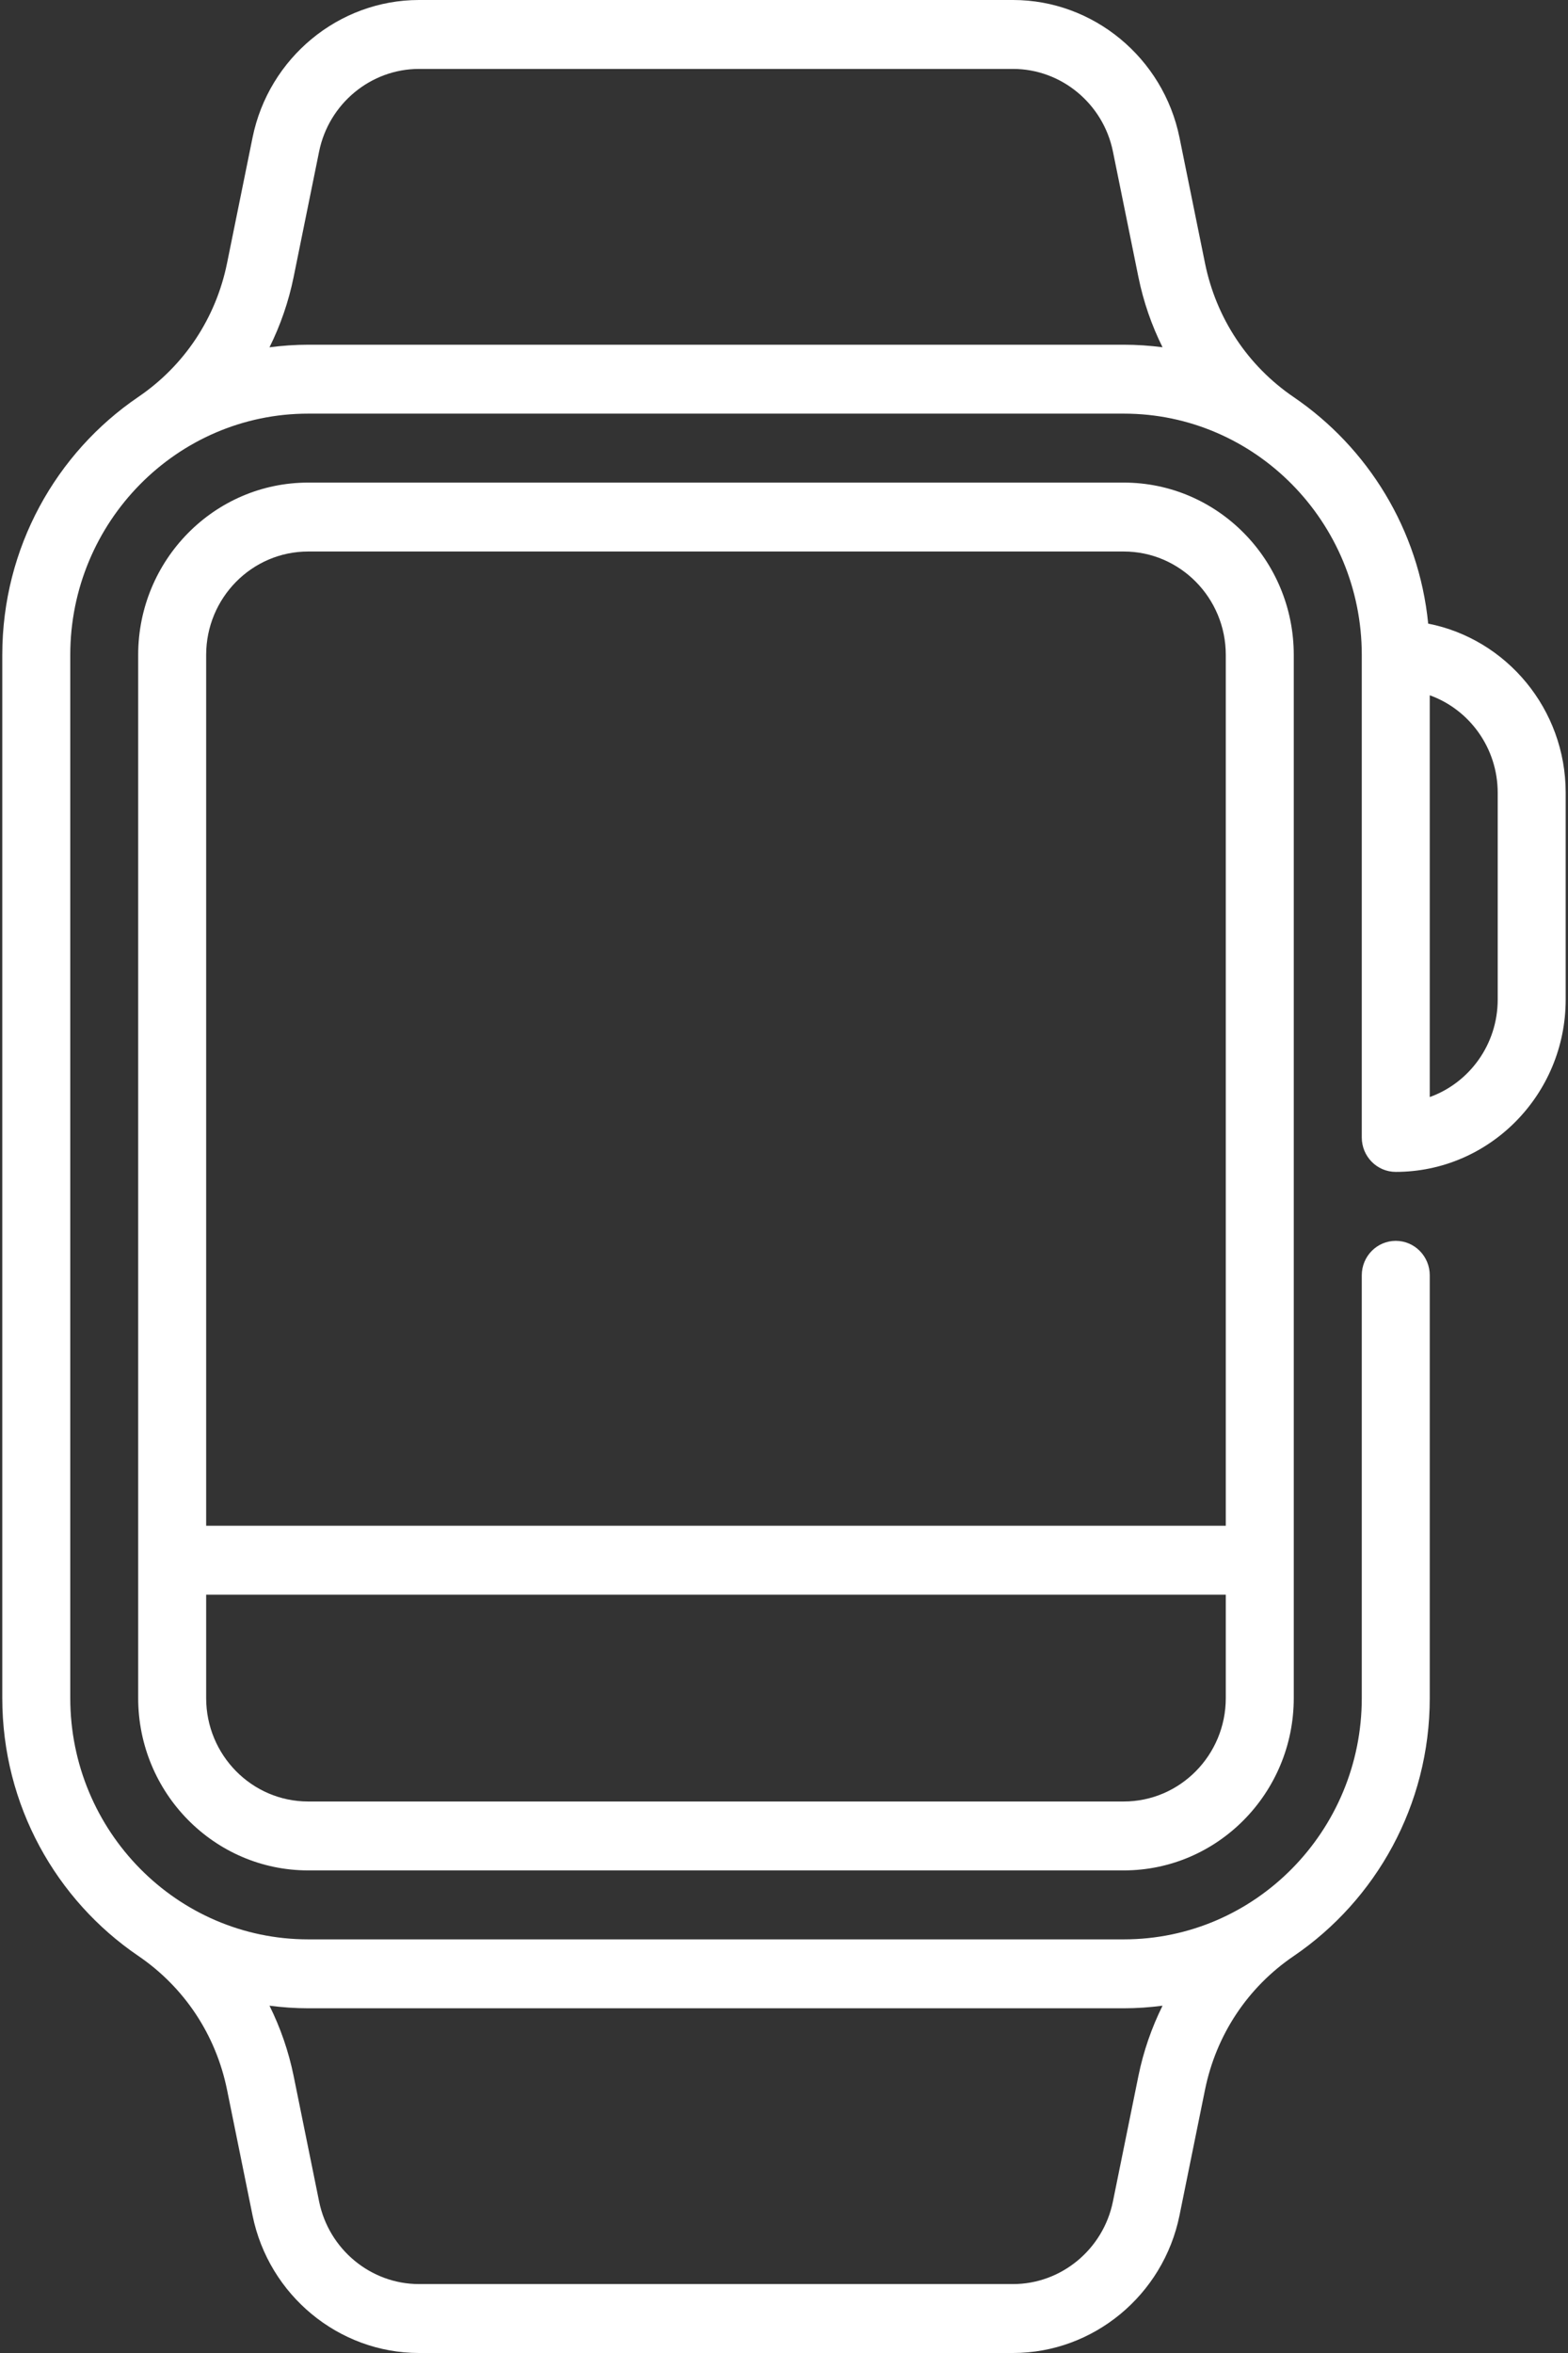 <svg width="48" height="72" viewBox="0 0 48 72" fill="none" xmlns="http://www.w3.org/2000/svg">
<rect x="0" y="0" width="48" height="72" fill="#333333" stroke="none"/>
<g clip-path="url(#clip0_3374_2517)">
<path d="M34.402 14.767H9.433C6.564 14.767 4.23 17.132 4.23 20.04V51.96C4.23 54.868 6.564 57.233 9.433 57.233H34.402C37.271 57.233 39.605 54.868 39.605 51.96V20.04C39.605 17.132 37.271 14.767 34.402 14.767ZM9.433 16.876H34.402C36.123 16.876 37.524 18.295 37.524 20.04V46.687H6.311V20.04C6.311 18.295 7.711 16.876 9.433 16.876ZM34.402 55.124H9.433C7.711 55.124 6.311 53.705 6.311 51.96V48.796H37.524V51.96C37.524 53.705 36.123 55.124 34.402 55.124Z" fill="white"/>
<path d="M43.72 19.082C43.434 16.196 41.864 13.691 39.604 12.152C38.194 11.192 37.229 9.736 36.887 8.05L36.107 4.21C35.611 1.771 33.469 0 31.012 0H12.826C10.369 0 8.226 1.771 7.731 4.21L6.951 8.05C6.609 9.736 5.642 11.189 4.231 12.148C1.723 13.853 0.07 16.755 0.07 20.04V51.96C0.07 55.245 1.725 58.144 4.233 59.849C5.643 60.809 6.609 62.264 6.951 63.95C7.146 64.91 7.731 67.79 7.731 67.79C8.226 70.23 10.369 72 12.826 72H31.012C33.469 72 35.612 70.23 36.107 67.79C36.107 67.79 36.692 64.91 36.887 63.95C37.229 62.264 38.195 60.809 39.606 59.852C42.113 58.144 43.768 55.245 43.768 51.96V39.023C43.768 38.441 43.302 37.969 42.727 37.969C42.153 37.969 41.687 38.441 41.687 39.023V51.96C41.687 56.031 38.42 59.343 34.404 59.343H9.434C5.418 59.343 2.151 56.031 2.151 51.96V20.04C2.151 15.969 5.418 12.657 9.434 12.657H34.404C38.42 12.657 41.687 15.969 41.687 20.04V34.805C41.687 35.387 42.153 35.859 42.727 35.859C45.596 35.859 47.929 33.494 47.929 30.586V24.258C47.929 21.695 46.115 19.553 43.72 19.082ZM34.404 61.452C34.805 61.452 35.2 61.423 35.588 61.373C35.254 62.047 35.003 62.768 34.849 63.525L34.069 67.365C33.772 68.829 32.486 69.891 31.012 69.891H12.826C11.352 69.891 10.066 68.829 9.769 67.365L8.989 63.525C8.835 62.768 8.584 62.047 8.25 61.373C8.638 61.423 9.033 61.452 9.434 61.452H34.404ZM9.434 10.548C9.033 10.548 8.638 10.577 8.25 10.627C8.584 9.954 8.835 9.232 8.989 8.475L9.769 4.635C10.066 3.172 11.352 2.109 12.826 2.109H31.012C32.486 2.109 33.772 3.172 34.069 4.635L34.849 8.475C35.003 9.232 35.253 9.953 35.588 10.626C35.2 10.576 34.805 10.548 34.404 10.548H9.434ZM45.848 30.586C45.848 31.961 44.979 33.134 43.768 33.569V21.275C44.979 21.71 45.848 22.884 45.848 24.259V30.586Z" fill="white"/>
</g>
<defs>
<clipPath id="clip0_3374_2517">
<rect width="48" height="72" fill="white"/>
</clipPath>
</defs>
</svg>
